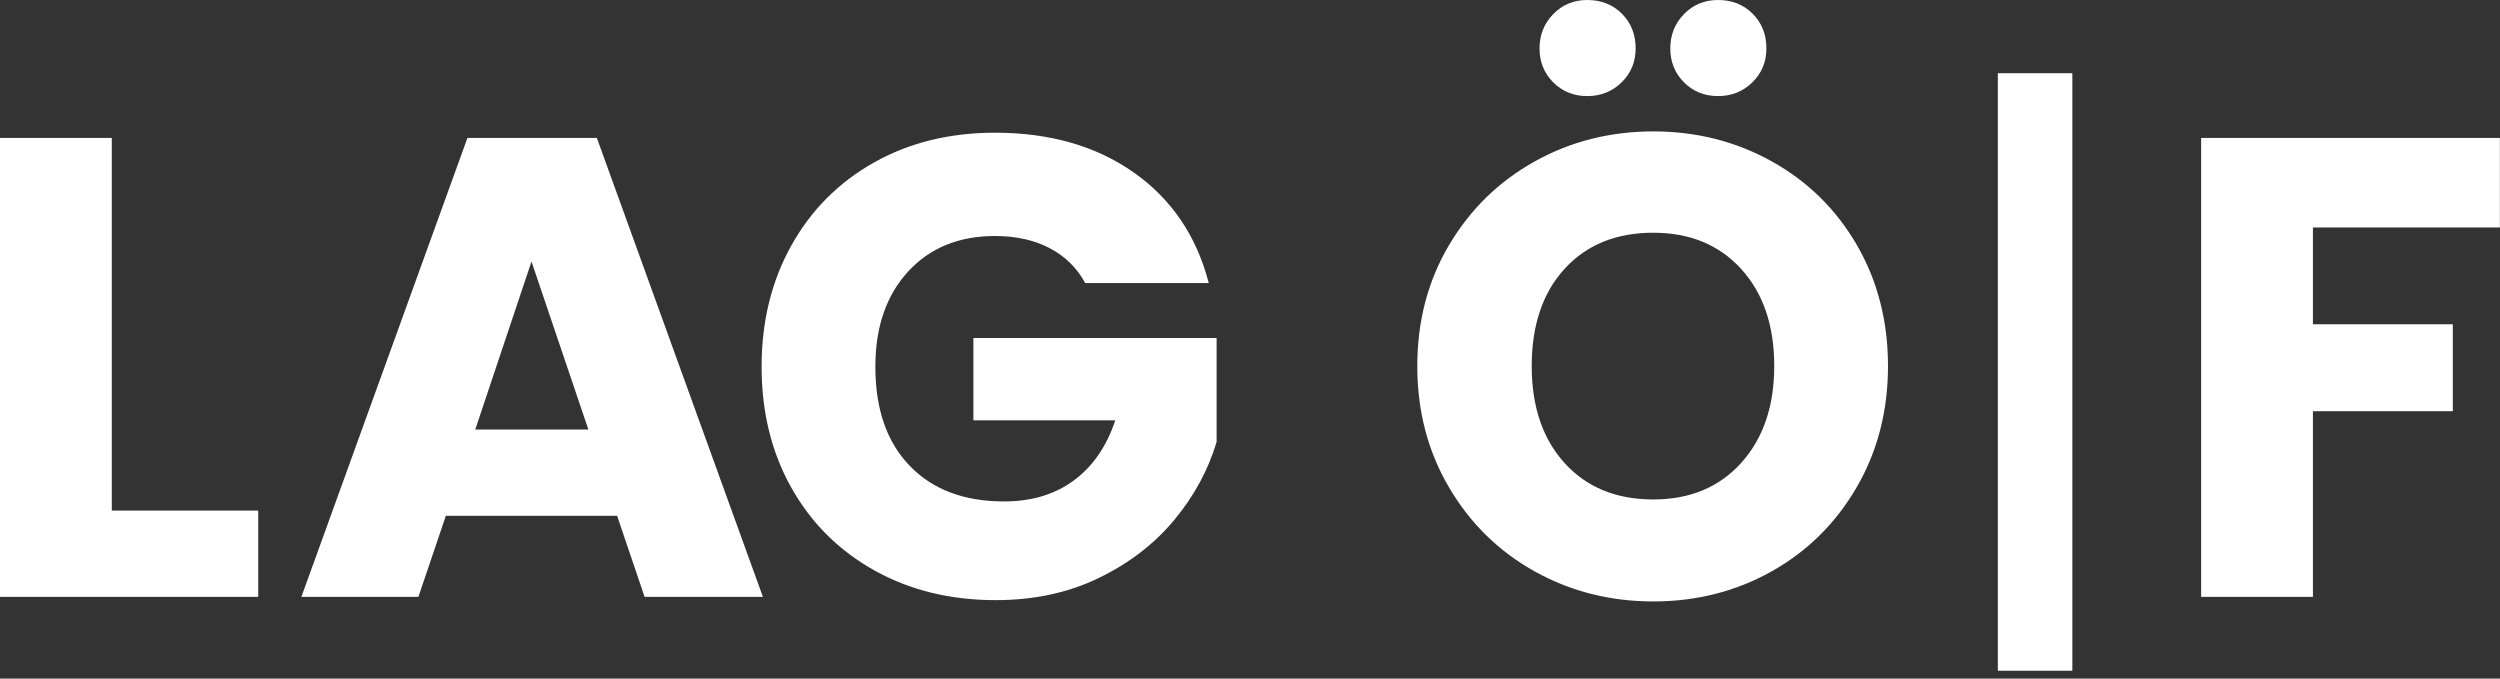 <?xml version="1.0" encoding="UTF-8" standalone="no"?>
<!DOCTYPE svg PUBLIC "-//W3C//DTD SVG 1.1//EN" "http://www.w3.org/Graphics/SVG/1.1/DTD/svg11.dtd">
<svg width="280" height="76" viewBox="0 0 280 76" version="1.1" xmlns="http://www.w3.org/2000/svg" xmlns:xlink="http://www.w3.org/1999/xlink" xml:space="preserve" xmlns:serif="http://www.serif.com/" style="fill-rule:evenodd;clip-rule:evenodd;stroke-linejoin:round;stroke-miterlimit:2;">
    <rect x="0" y="0" width="280" height="76" fill="#333333" stroke="none"/>
    <g transform="matrix(1,0,0,-1,7.205,66.234)">
        <g>
            <path d="M5.316,50.785L-7.205,50.785L-7.205,-0.615L21.717,-0.615L21.717,9.049L5.316,9.049L5.316,50.785ZM64.989,-0.615L78.241,-0.615L59.643,50.785L45.147,50.785L26.549,-0.615L39.656,-0.615L42.73,8.463L61.913,8.463L64.989,-0.615ZM46.025,18.129L52.322,36.947L58.691,18.129L46.025,18.129ZM128.178,34.53C126.81,39.802 124.016,43.926 119.793,46.905C115.57,49.881 110.385,51.371 104.235,51.371C99.157,51.371 94.642,50.26 90.689,48.039C86.735,45.817 83.647,42.718 81.426,38.74C79.205,34.761 78.095,30.234 78.095,25.158C78.095,20.08 79.205,15.566 81.426,11.612C83.647,7.659 86.746,4.571 90.725,2.35C94.703,0.129 99.23,-0.981 104.308,-0.981C108.602,-0.981 112.459,-0.153 115.876,1.509C119.292,3.167 122.111,5.339 124.334,8.025C126.554,10.709 128.127,13.614 129.055,16.739L129.055,28.38L101.817,28.38L101.817,19.154L117.707,19.154C116.729,16.226 115.181,13.979 113.057,12.419C110.934,10.855 108.334,10.074 105.26,10.074C100.768,10.074 97.242,11.404 94.679,14.066C92.117,16.725 90.835,20.423 90.835,25.158C90.835,29.6 92.055,33.15 94.496,35.812C96.936,38.471 100.182,39.802 104.235,39.802C106.577,39.802 108.615,39.35 110.348,38.447C112.081,37.543 113.412,36.238 114.338,34.53L128.178,34.53ZM177.965,-1.127C182.797,-1.127 187.215,-0.005 191.217,2.24C195.219,4.486 198.392,7.622 200.736,11.649C203.079,15.677 204.25,20.204 204.25,25.231C204.25,30.258 203.089,34.773 200.773,38.777C198.453,42.779 195.281,45.904 191.253,48.149C187.227,50.394 182.797,51.517 177.965,51.517C173.132,51.517 168.702,50.394 164.674,48.149C160.648,45.904 157.45,42.779 155.083,38.777C152.715,34.773 151.531,30.258 151.531,25.231C151.531,20.204 152.715,15.677 155.083,11.649C157.45,7.622 160.648,4.486 164.674,2.24C168.702,-0.005 173.132,-1.127 177.965,-1.127M177.965,10.295C173.815,10.295 170.508,11.649 168.044,14.358C165.578,17.067 164.346,20.692 164.346,25.231C164.346,29.819 165.578,33.456 168.044,36.141C170.508,38.826 173.815,40.169 177.965,40.169C182.064,40.169 185.347,38.813 187.812,36.104C190.277,33.395 191.51,29.77 191.51,25.231C191.51,20.739 190.277,17.128 187.812,14.394C185.347,11.661 182.064,10.295 177.965,10.295M170.569,55.472C172.082,55.472 173.363,55.984 174.413,57.008C175.462,58.033 175.987,59.302 175.987,60.815C175.987,62.378 175.474,63.672 174.449,64.698C173.426,65.721 172.131,66.234 170.569,66.234C169.055,66.234 167.786,65.709 166.761,64.659C165.736,63.61 165.223,62.329 165.223,60.815C165.223,59.302 165.736,58.033 166.761,57.008C167.786,55.984 169.055,55.472 170.569,55.472M185.213,55.472C186.725,55.472 188.007,55.984 189.057,57.008C190.106,58.033 190.631,59.302 190.631,60.815C190.631,62.378 190.118,63.672 189.093,64.698C188.068,65.721 186.775,66.234 185.213,66.234C183.699,66.234 182.431,65.709 181.405,64.659C180.38,63.61 179.867,62.329 179.867,60.815C179.867,59.302 180.38,58.033 181.405,57.008C182.431,55.984 183.699,55.472 185.213,55.472M224.898,58.033L216.552,58.033L216.552,-8.89L224.898,-8.89L224.898,58.033ZM239.322,50.785L239.322,-0.615L251.842,-0.615L251.842,20.179L267.51,20.179L267.51,29.918L251.842,29.918L251.842,40.755L272.782,40.755L272.782,50.785L239.322,50.785Z" style="fill:white;fill-rule:nonzero;"/>
        </g>
    </g>
</svg>
